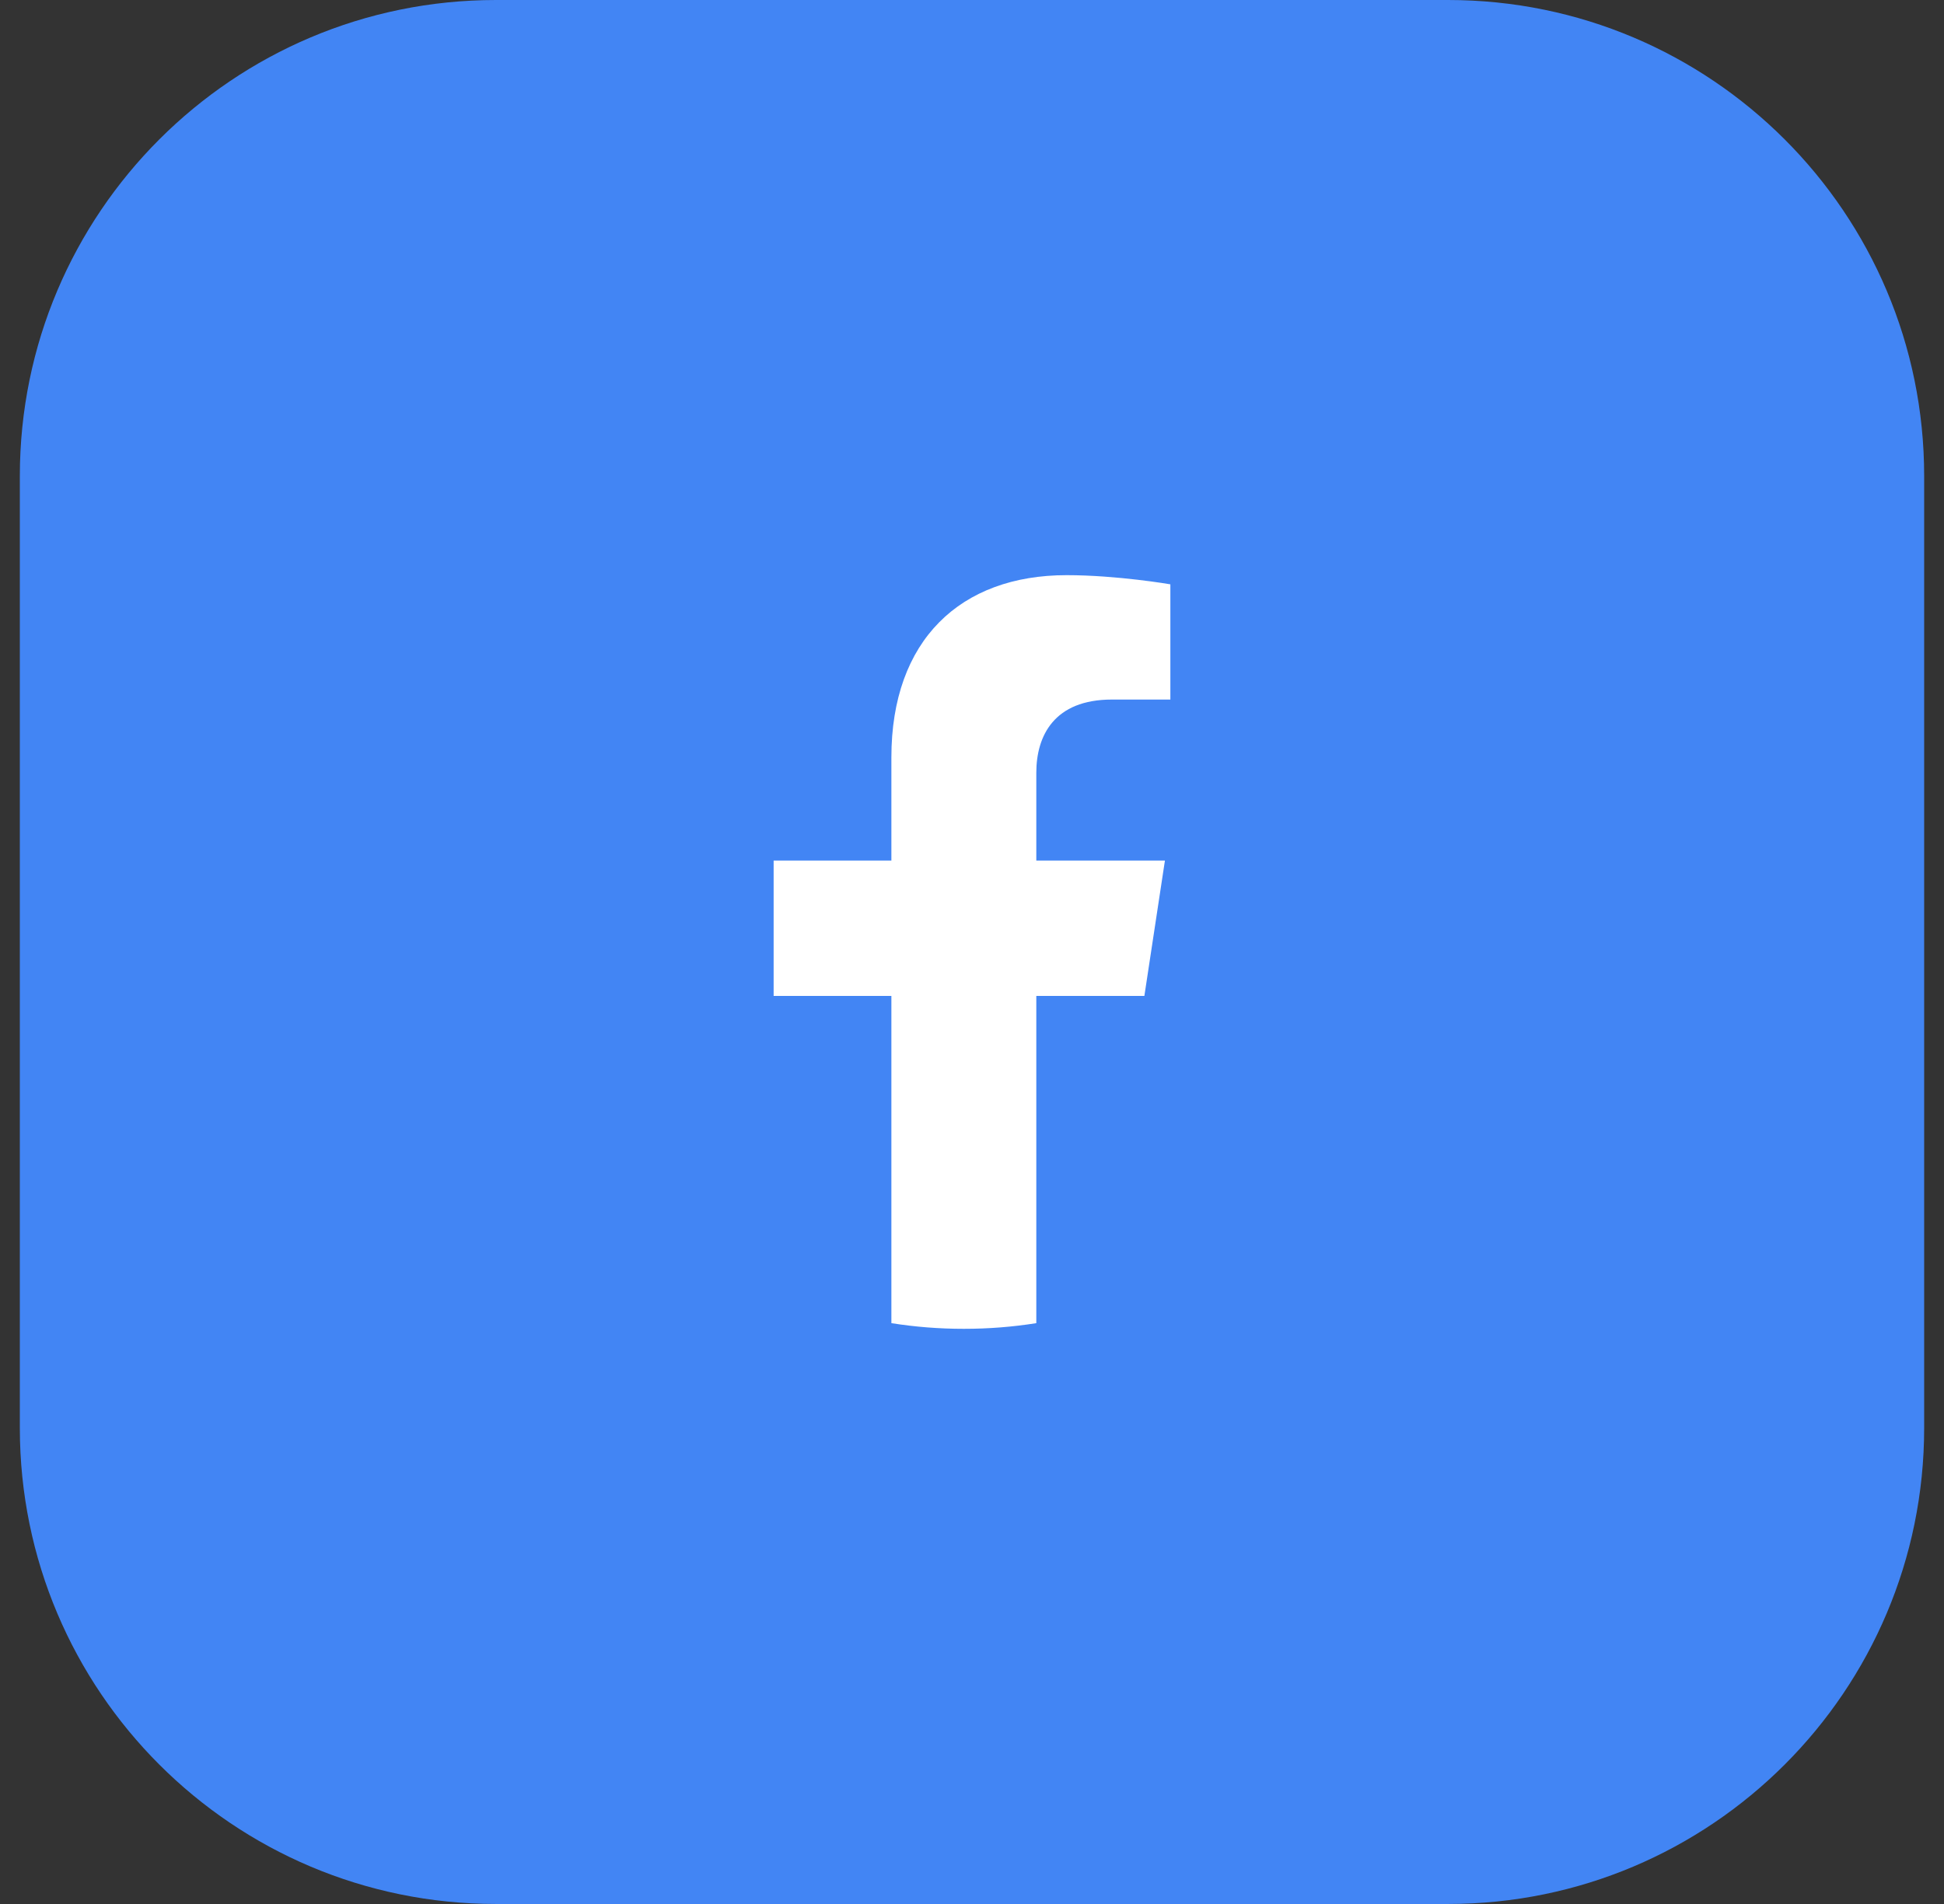 <svg width="49" height="48" viewBox="0 0 49 48" fill="none" xmlns="http://www.w3.org/2000/svg">
<rect x="0" y="0" width="49" height="48" fill="#333333" stroke="none"/>
<path d="M0.5 12C0.5 5.373 5.873 0 12.5 0H36.5C43.127 0 48.5 5.373 48.5 12V36C48.5 42.627 43.127 48 36.5 48H12.5C5.873 48 0.5 42.627 0.5 36V12Z" fill="#4285F4"/>
<path d="M28.845 25.107L29.363 21.694H26.121V19.481C26.121 18.547 26.573 17.636 28.025 17.636H29.5V14.731C29.5 14.731 28.162 14.5 26.884 14.5C24.212 14.5 22.468 16.135 22.468 19.093V21.694H19.5V25.107H22.468V33.357C23.064 33.452 23.674 33.5 24.294 33.5C24.916 33.5 25.525 33.452 26.121 33.357V25.107H28.845Z" fill="white"/>
</svg>
